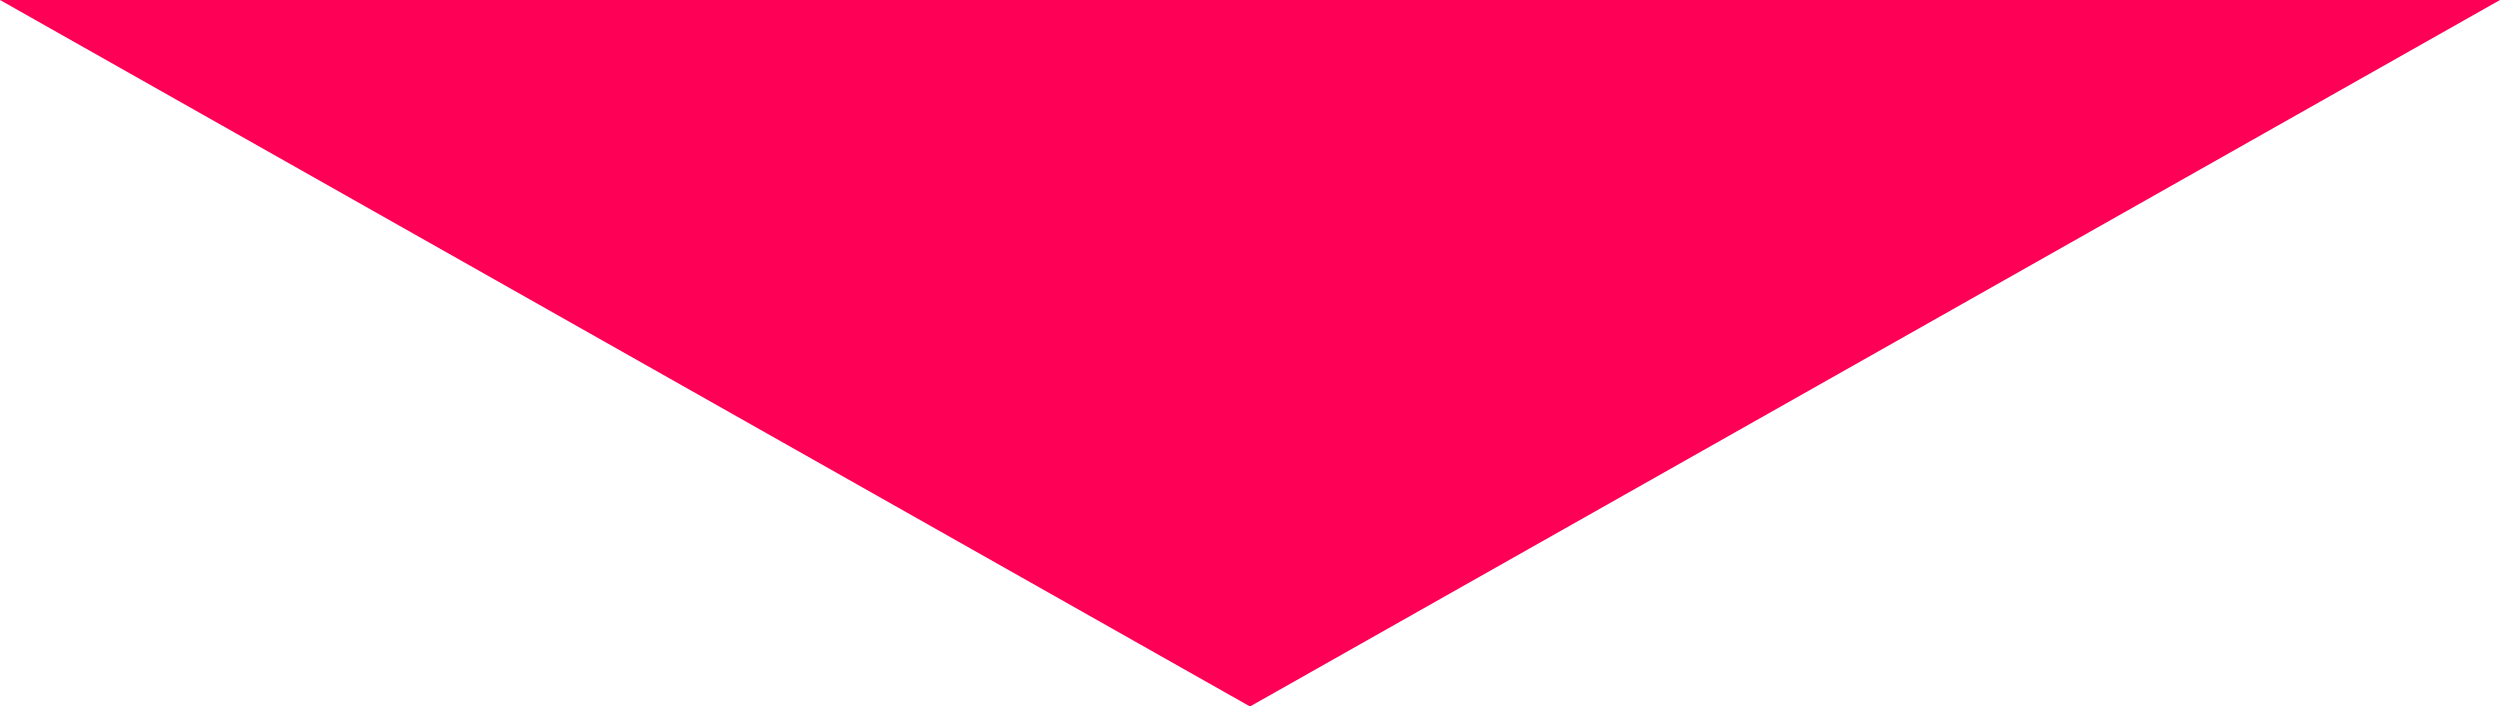 <?xml version="1.0" encoding="UTF-8"?>
<svg id="_レイヤー_2" data-name="レイヤー 2" xmlns="http://www.w3.org/2000/svg" viewBox="0 0 197 55.67">
  <defs>
    <style>
      .cls-1 {
        fill: #ff0057;
      }
    </style>
  </defs>
  <g id="_レイヤー_1-2" data-name="レイヤー 1">
    <polygon class="cls-1" points="0 0 98.5 55.67 197 0 0 0"/>
  </g>
</svg>
